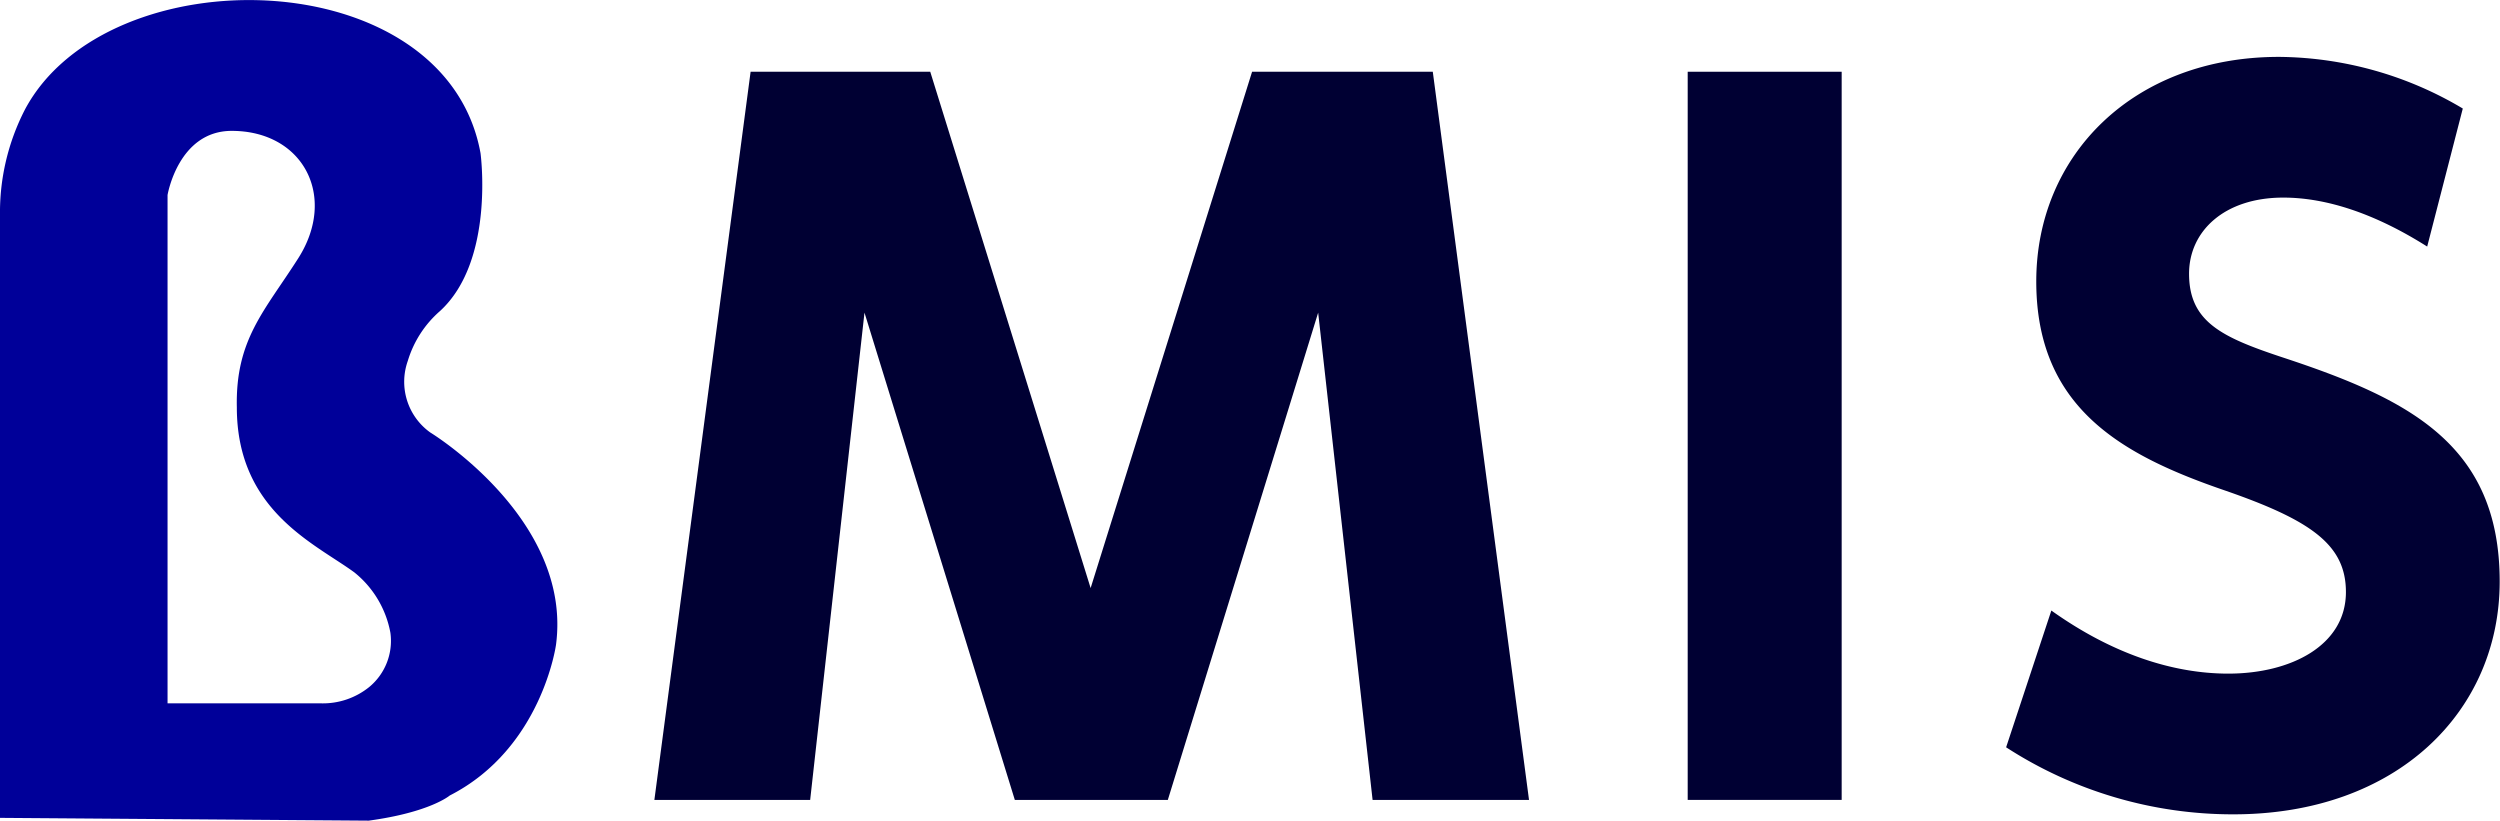 <svg xmlns="http://www.w3.org/2000/svg" width="233.81" height="76.75" viewBox="0 0 233.81 76.75"><g id="レイヤー_2" data-name="レイヤー 2"><g id="レイヤー_2-2" data-name="レイヤー 2"><path d="M109.22,74.81H94.91L80.85,29.24,75.77,74.81H61.2l9-68.1H87L102,55,117.1,6.71H134l9,68.1H128.37l-5.09-45.57Z" style="fill:#003"/><path d="M172.24,6.71v68.1h-14.4V6.71Z" style="fill:#003"/><path d="M227,23.06c-4.74-3-9.31-4.58-13.46-4.58-5.51,0-8.81,3.14-8.81,7.12,0,4.49,3.05,5.93,8.64,7.79,11.86,3.9,20.41,8.13,20.41,21,0,12.11-9.57,21.77-24.9,21.77a39,39,0,0,1-21.26-6.27l4.23-12.79C197.56,61.17,203.23,63,208.4,63c5.85,0,11-2.63,11-7.63,0-4.4-3.22-6.69-11.26-9.48-9.66-3.31-17.7-7.71-17.7-19.57s9.14-21,22.69-21a34.06,34.06,0,0,1,17.2,4.83Z" style="fill:#003"/><path d="M40.23,40.44a5.83,5.83,0,0,1-2.09-6.69,10,10,0,0,1,3-4.65c5.17-4.72,3.8-14.78,3.8-14.78-3.28-18-34.86-18.64-42.61-4.07A21,21,0,0,0,0,20.14V76.49l34.48.26c5.75-.78,7.58-2.35,7.58-2.35C50.68,70,52,60.3,52,60.3,53.55,48.54,40.23,40.44,40.23,40.44ZM30,65.78H15.67V18.24s1-6,6-6c6.7,0,9.9,6.15,6.22,11.92-3.14,4.93-5.88,7.59-5.74,13.94,0,9.67,7.29,12.72,11,15.44a9.42,9.42,0,0,1,3.36,5.63,5.59,5.59,0,0,1-2,5.1A6.9,6.9,0,0,1,30,65.78Z" style="fill:#009"/></g></g></svg>